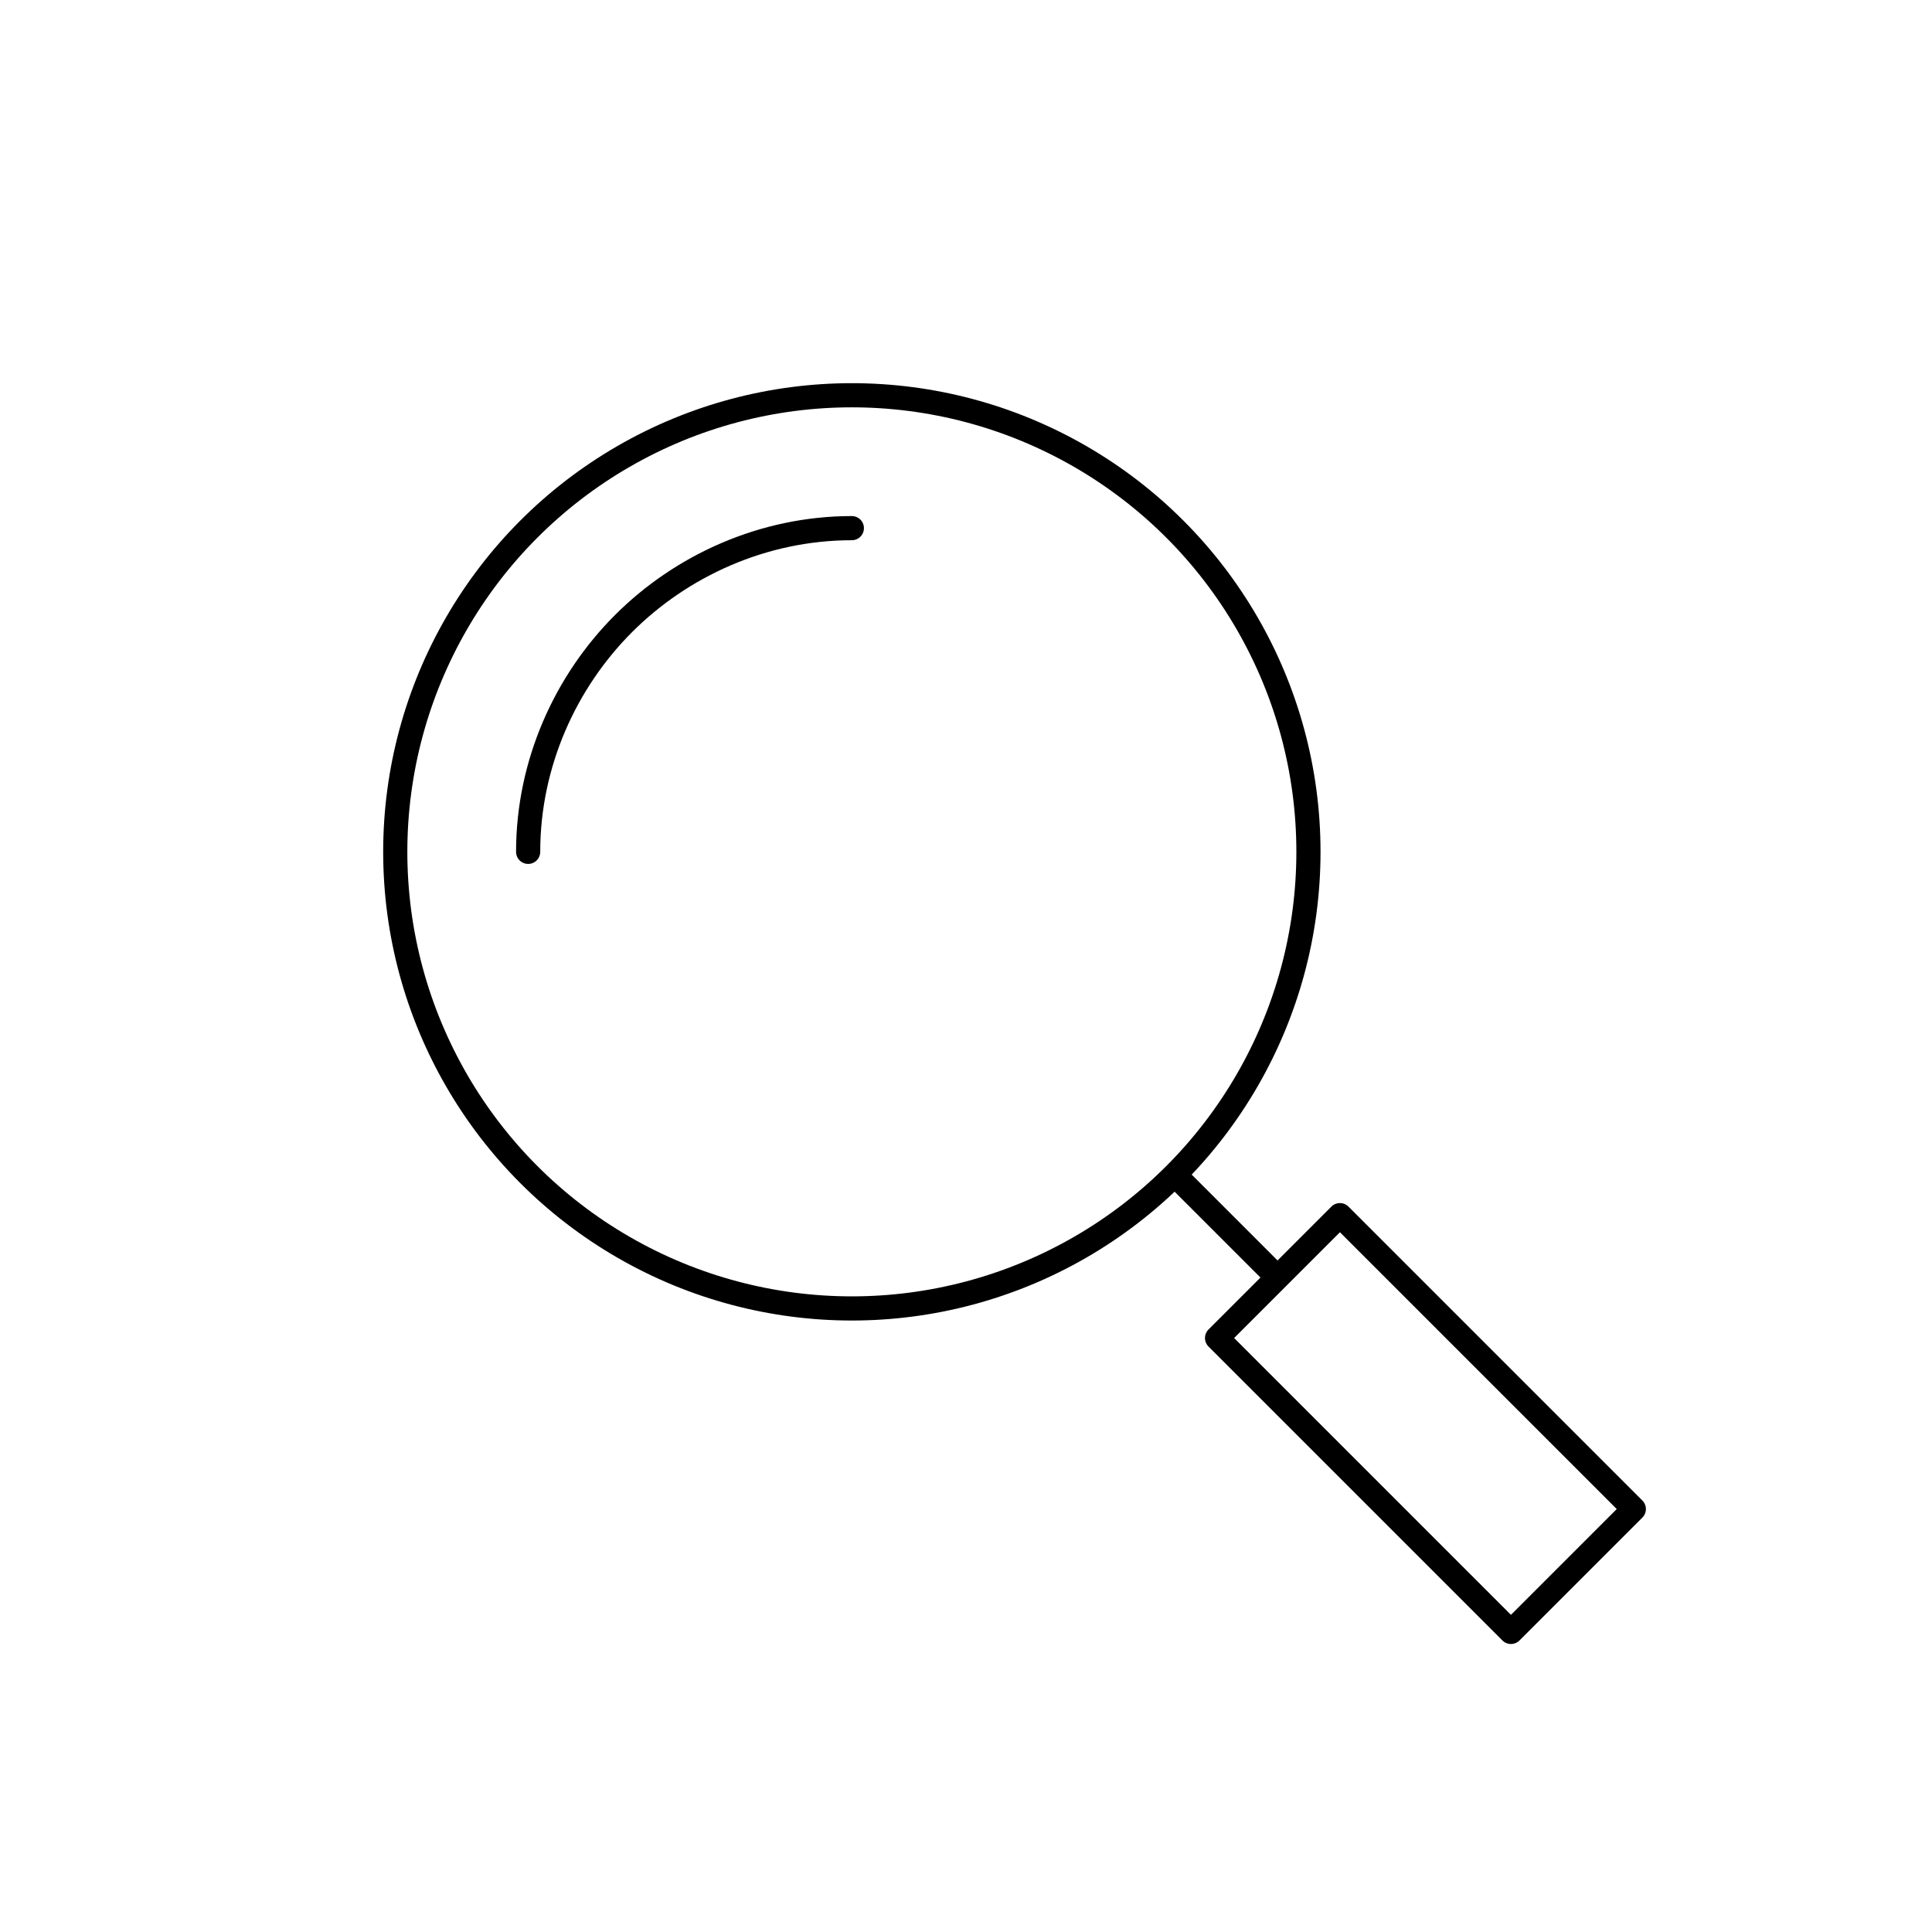 <?xml version="1.0" encoding="utf-8"?>
<svg xmlns="http://www.w3.org/2000/svg" xmlns:xlink="http://www.w3.org/1999/xlink" version="1.1" id="Ebene_1" x="0px" y="0px" viewBox="0 0 56.7 56.7" style="enable-background:new 0 0 56.7 56.7;">
<style type="text/css">
	.st0{fill:none;stroke:#000000;stroke-width:0.709;stroke-linecap:round;stroke-linejoin:round;stroke-miterlimit:2;}
</style>
<g>
	<path class="st0" d="M15.5,25c0-2.6,1.1-5,2.8-6.7c1.7-1.7,4.1-2.8,6.7-2.8"/>
	
		<rect x="39.3" y="35.7" transform="matrix(0.707 -0.707 0.707 0.707 -17.307 41.813)" class="st0" width="5.1" height="12.2"/>
	<line class="st0" x1="37.4" y1="37.4" x2="34.6" y2="34.6"/>
	<circle class="st0" cx="25" cy="25" r="13.4"/>
</g>
</svg>